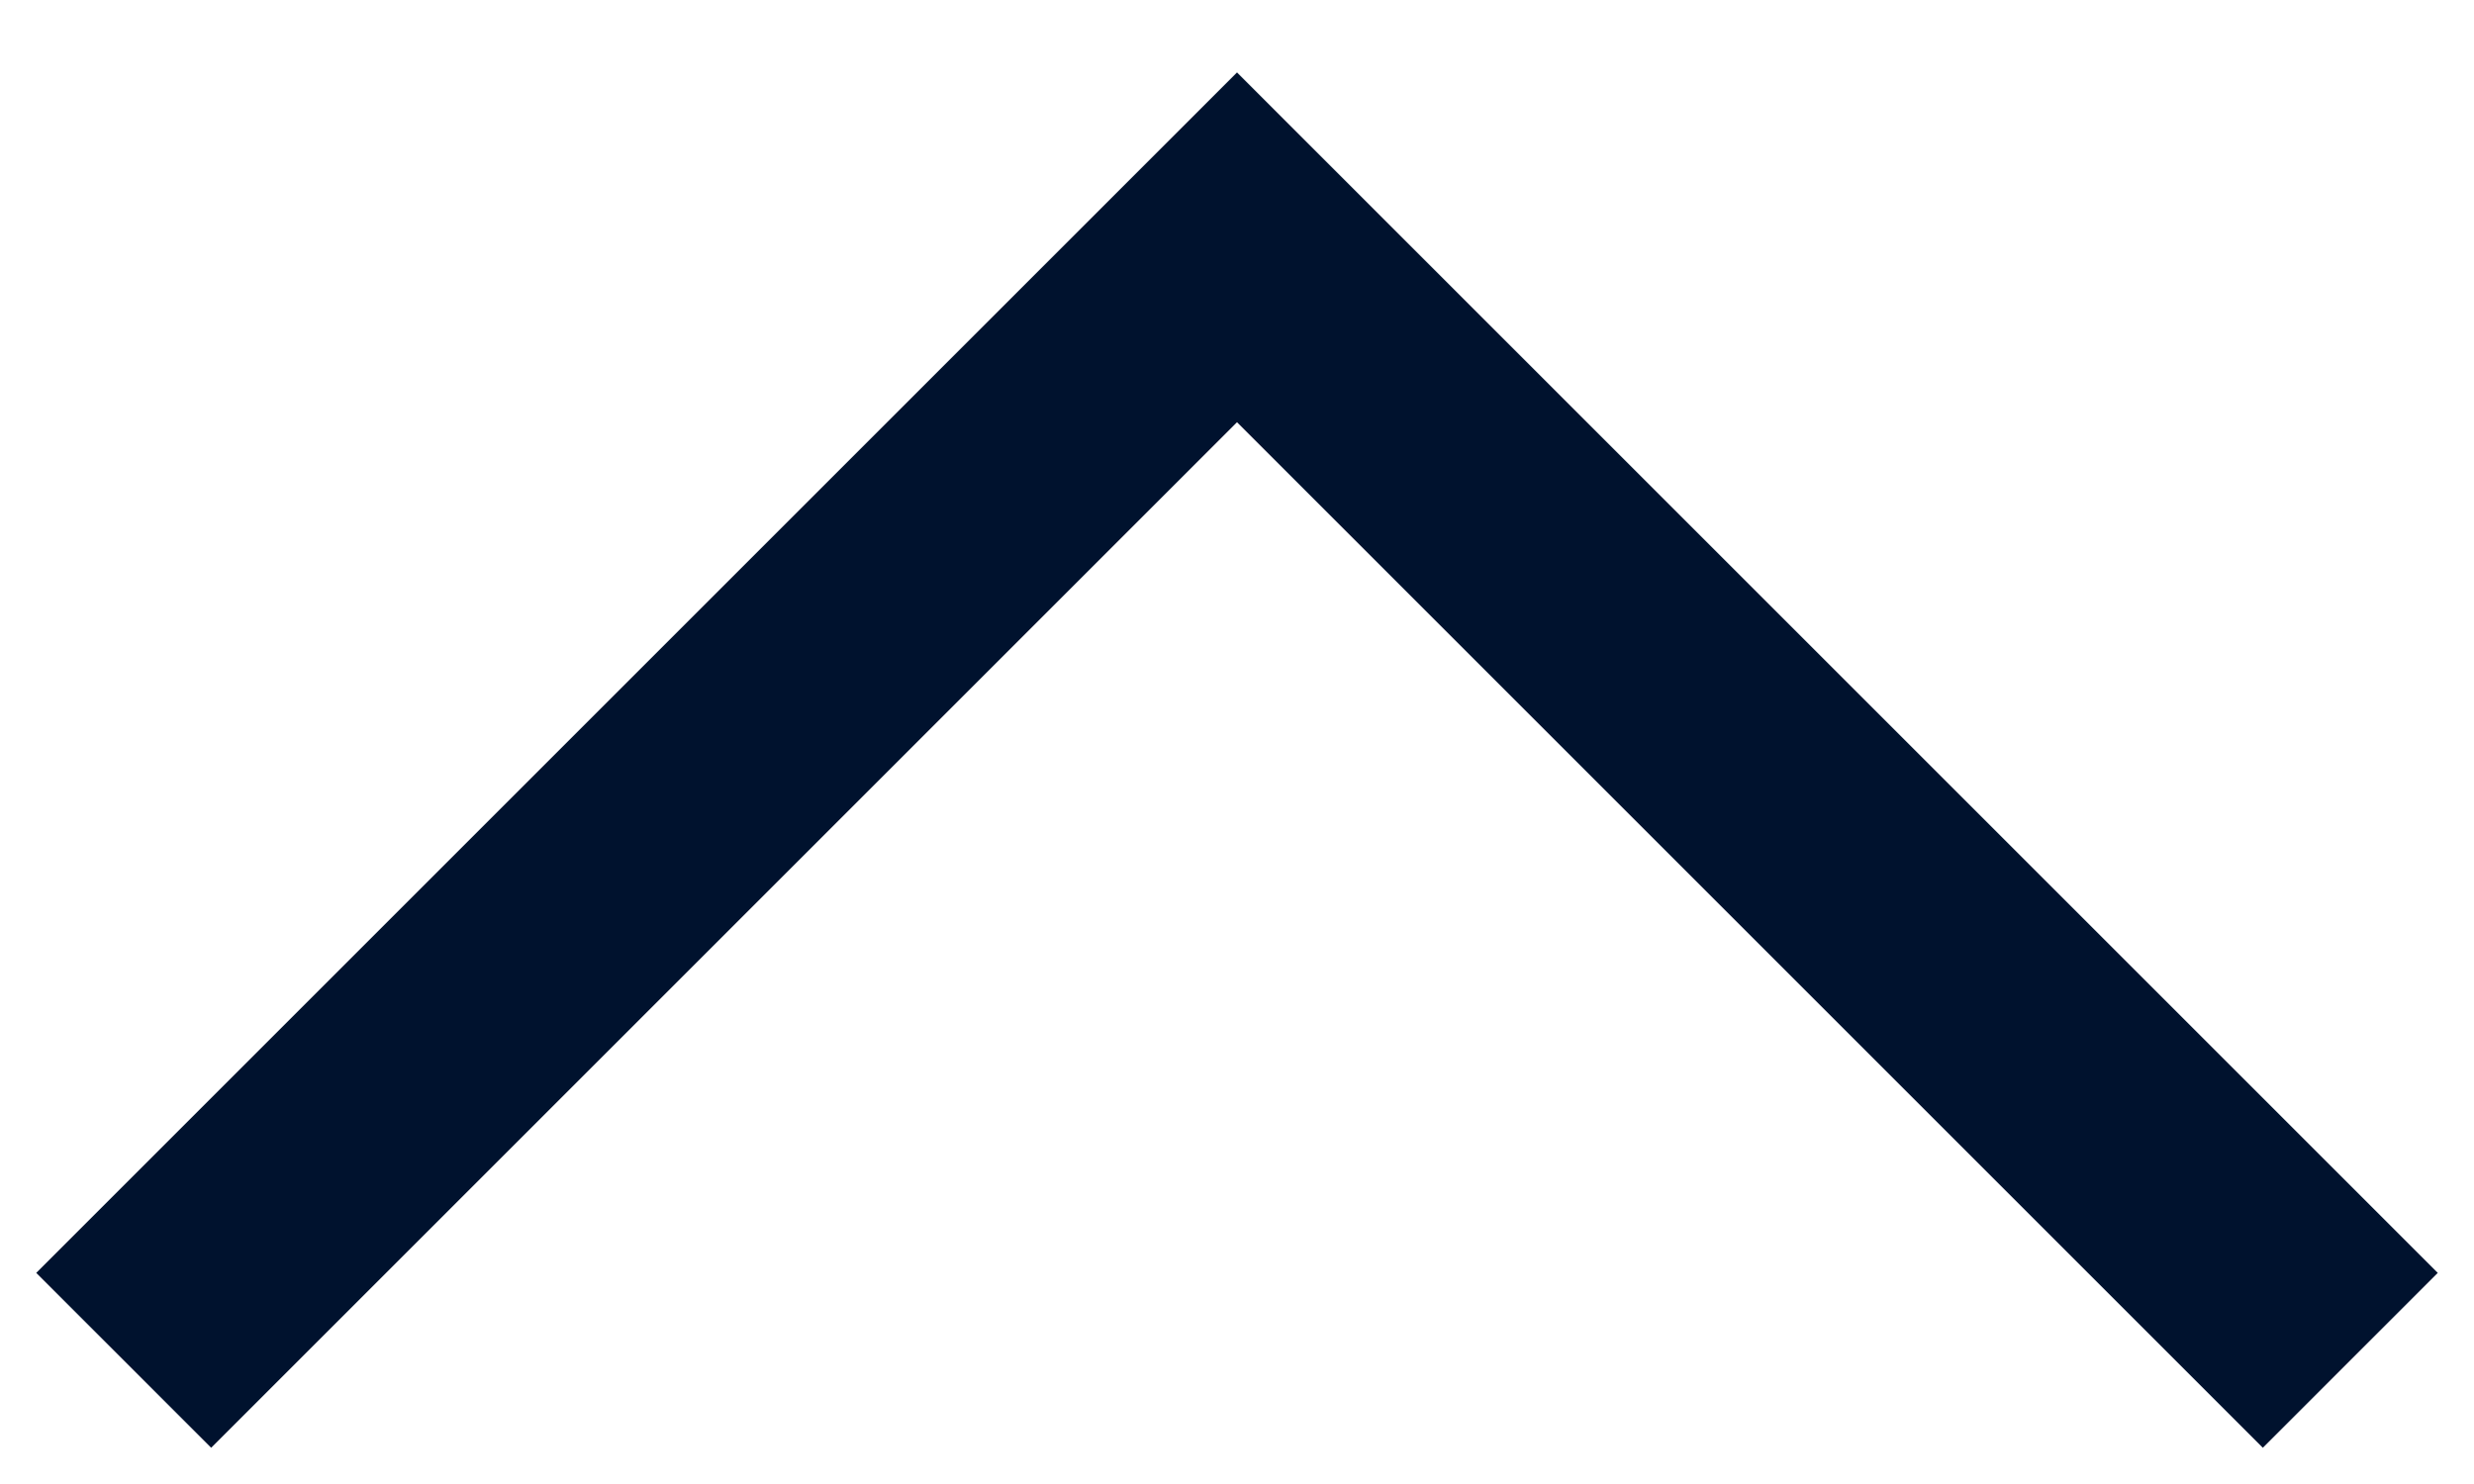 <?xml version="1.0" encoding="UTF-8"?> <svg xmlns="http://www.w3.org/2000/svg" width="20" height="12" viewBox="0 0 20 12" fill="none"><path d="M1 11L10 2L19 11" stroke="#00122E" stroke-width="2"></path></svg> 